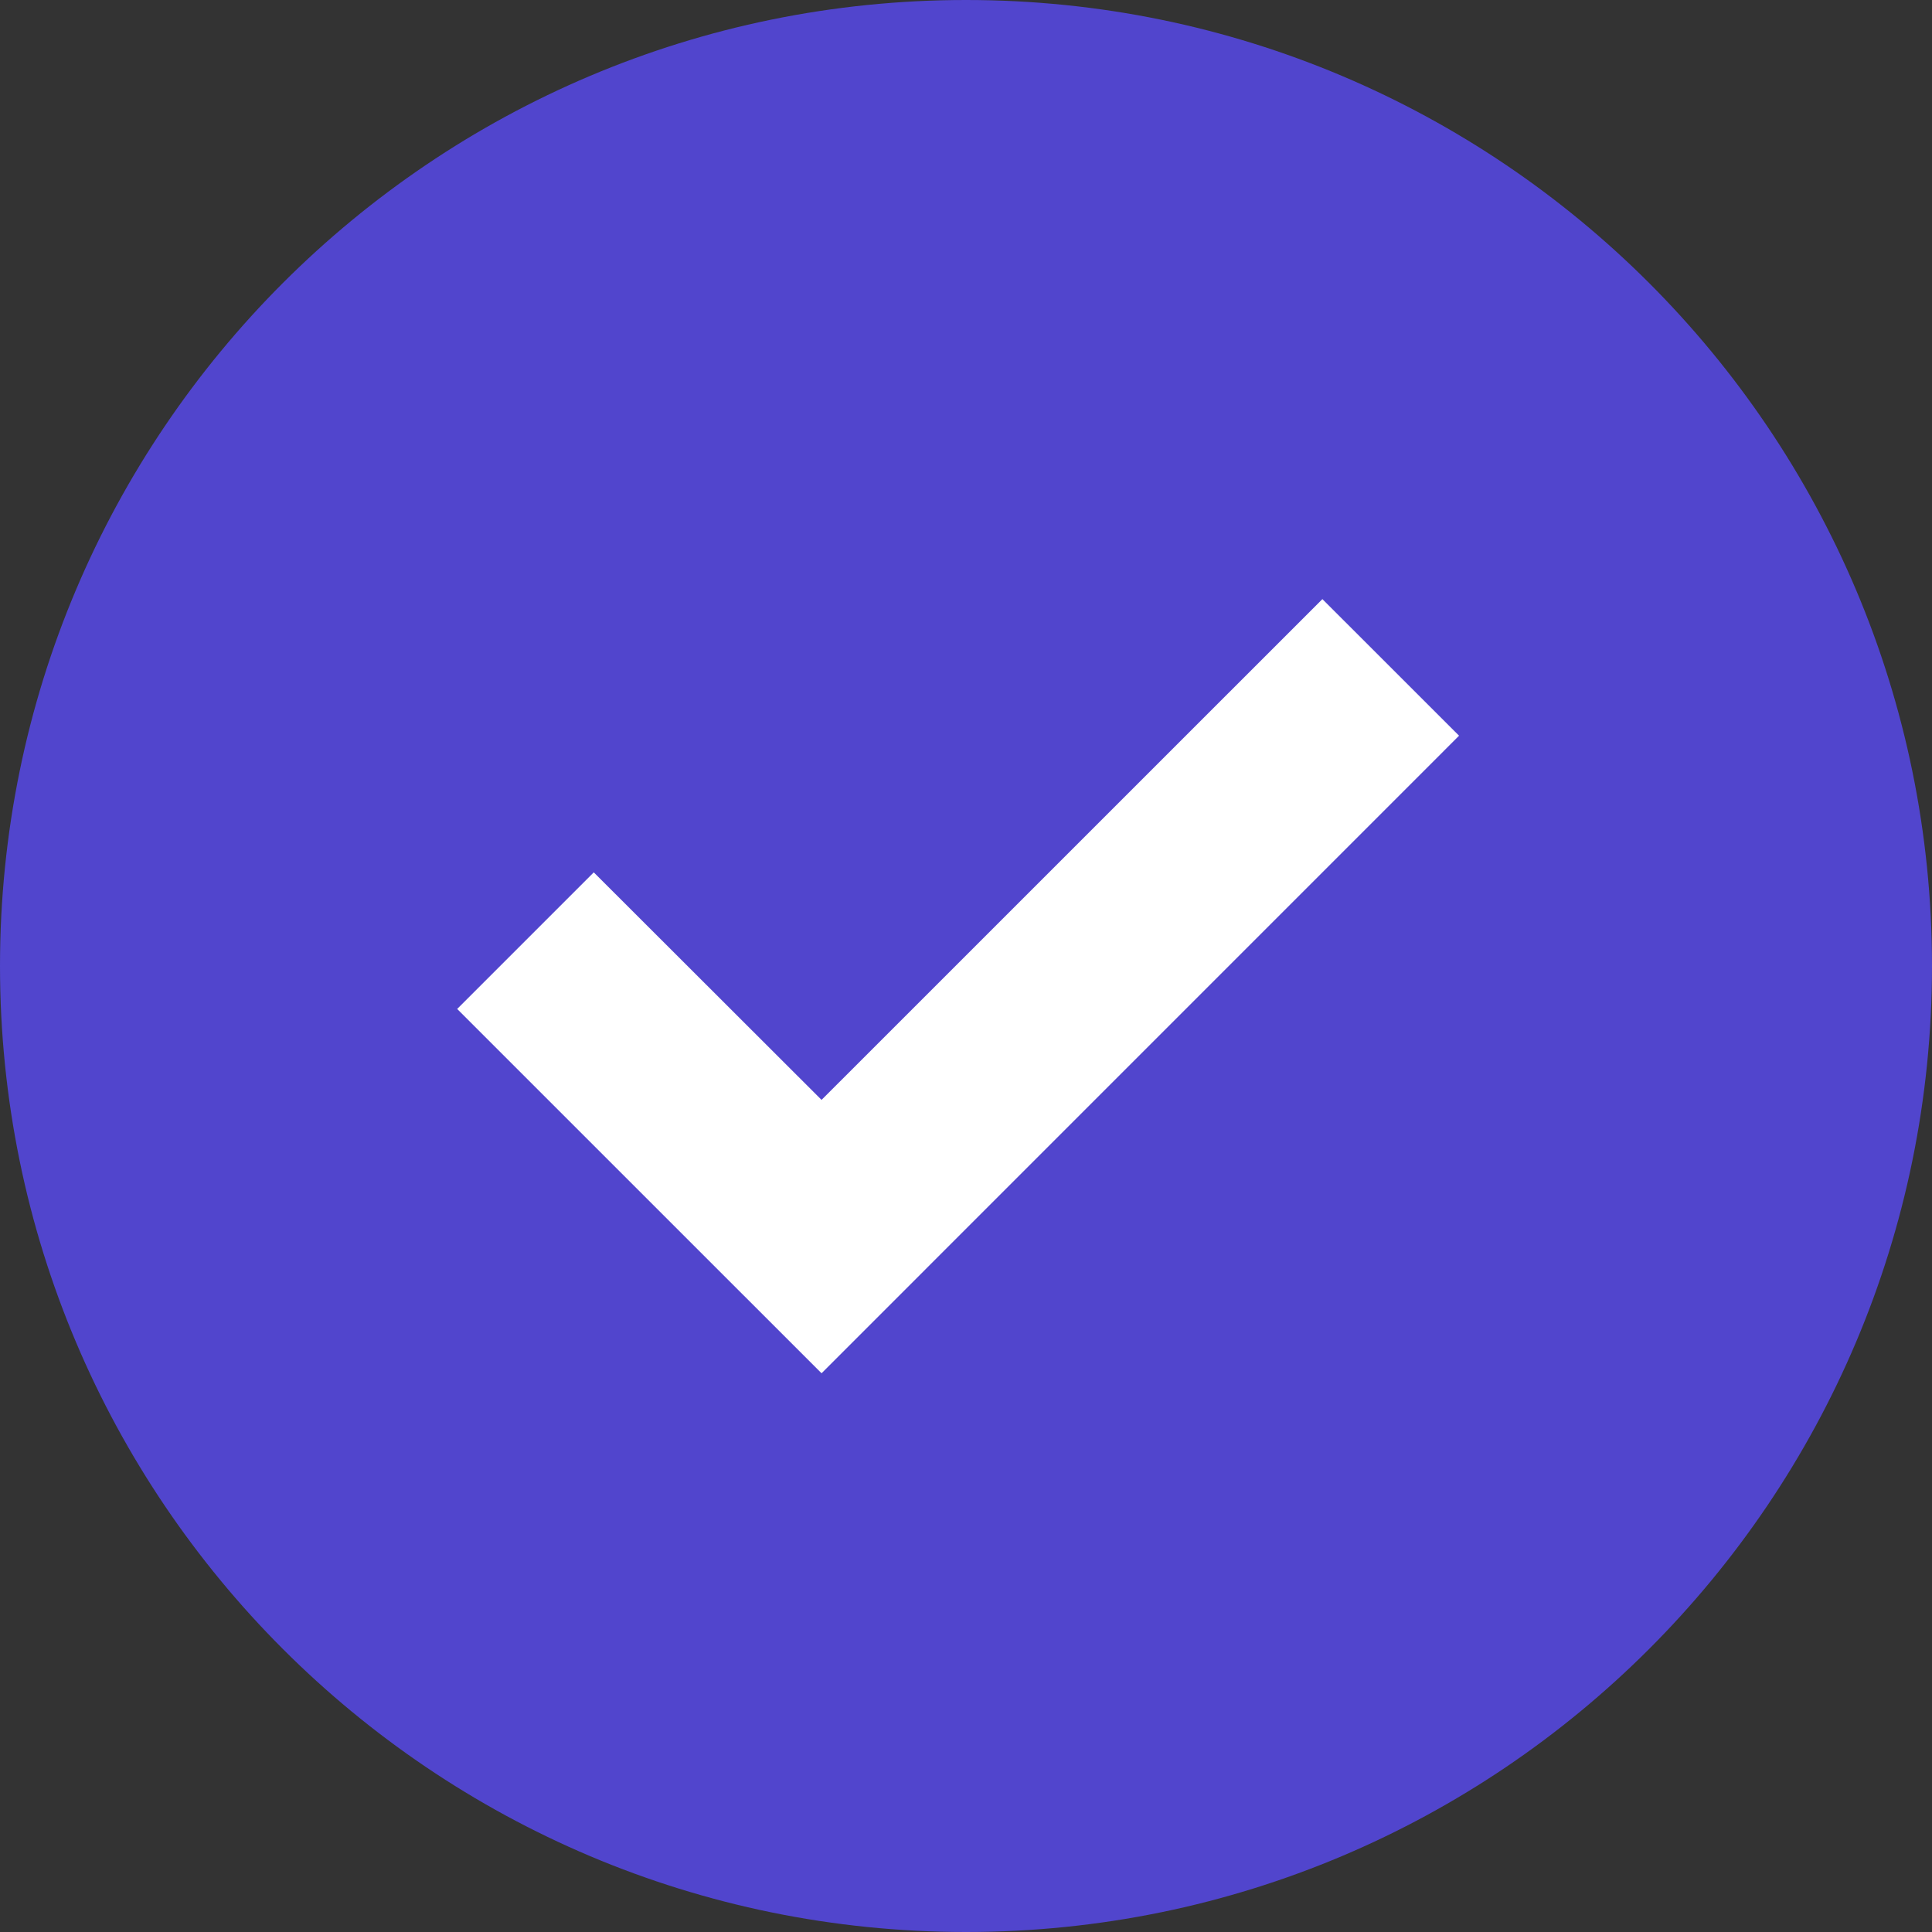 <svg width="30" height="30" viewBox="0 0 30 30" fill="none" xmlns="http://www.w3.org/2000/svg">
<rect x="0" y="0" width="30" height="30" fill="#333333" stroke="none"/>
<path d="M15 30C23.284 30 30 23.284 30 15C30 6.716 23.284 0 15 0C6.716 0 0 6.716 0 15C0 23.284 6.716 30 15 30Z" fill="#5145CD"/>
<path fill-rule="evenodd" clip-rule="evenodd" d="M12.757 21.324L7.099 15.667L9.22 13.546L12.757 17.079L20.534 9.303L22.656 11.424L12.757 21.324Z" fill="white"/>
</svg>